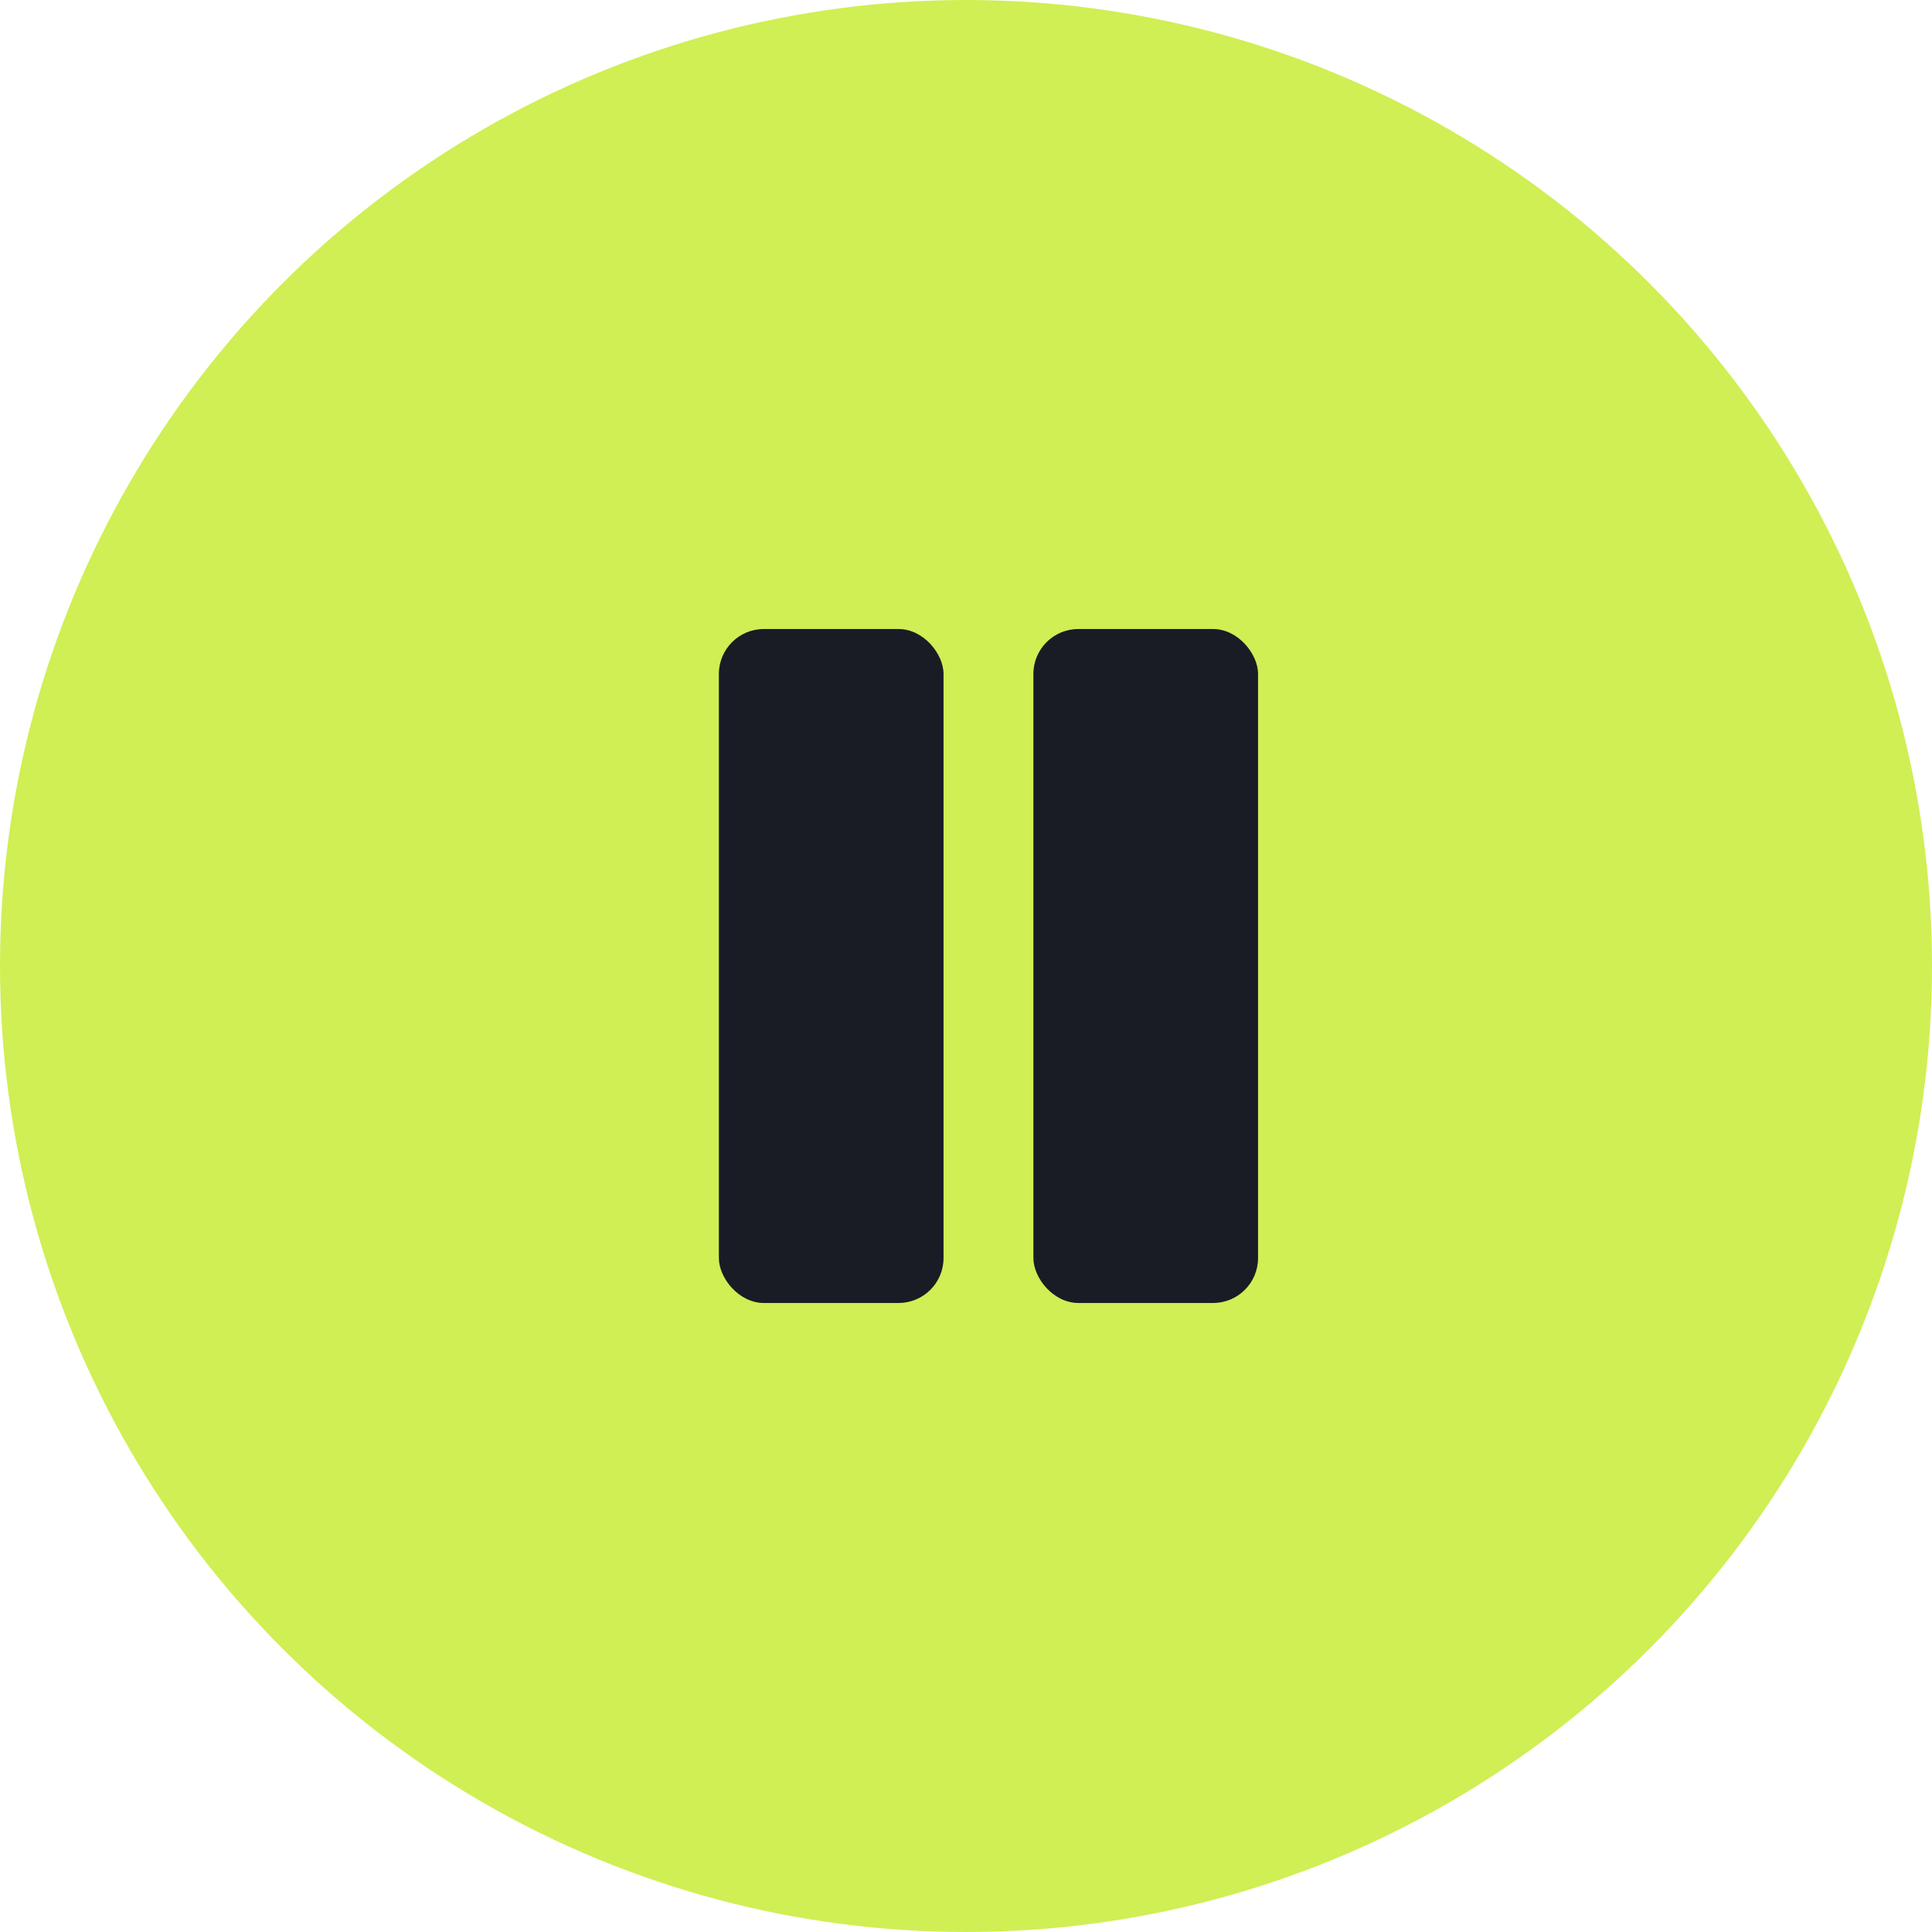 <?xml version="1.0" encoding="UTF-8"?> <svg xmlns="http://www.w3.org/2000/svg" width="43" height="43" viewBox="0 0 43 43" fill="none"><circle cx="21.5" cy="21.5" r="21.5" fill="#CFEF54"></circle><rect x="16" y="14" width="5" height="15" rx="1" fill="#191C25"></rect><rect x="23" y="14" width="5" height="15" rx="1" fill="#191C25"></rect></svg> 